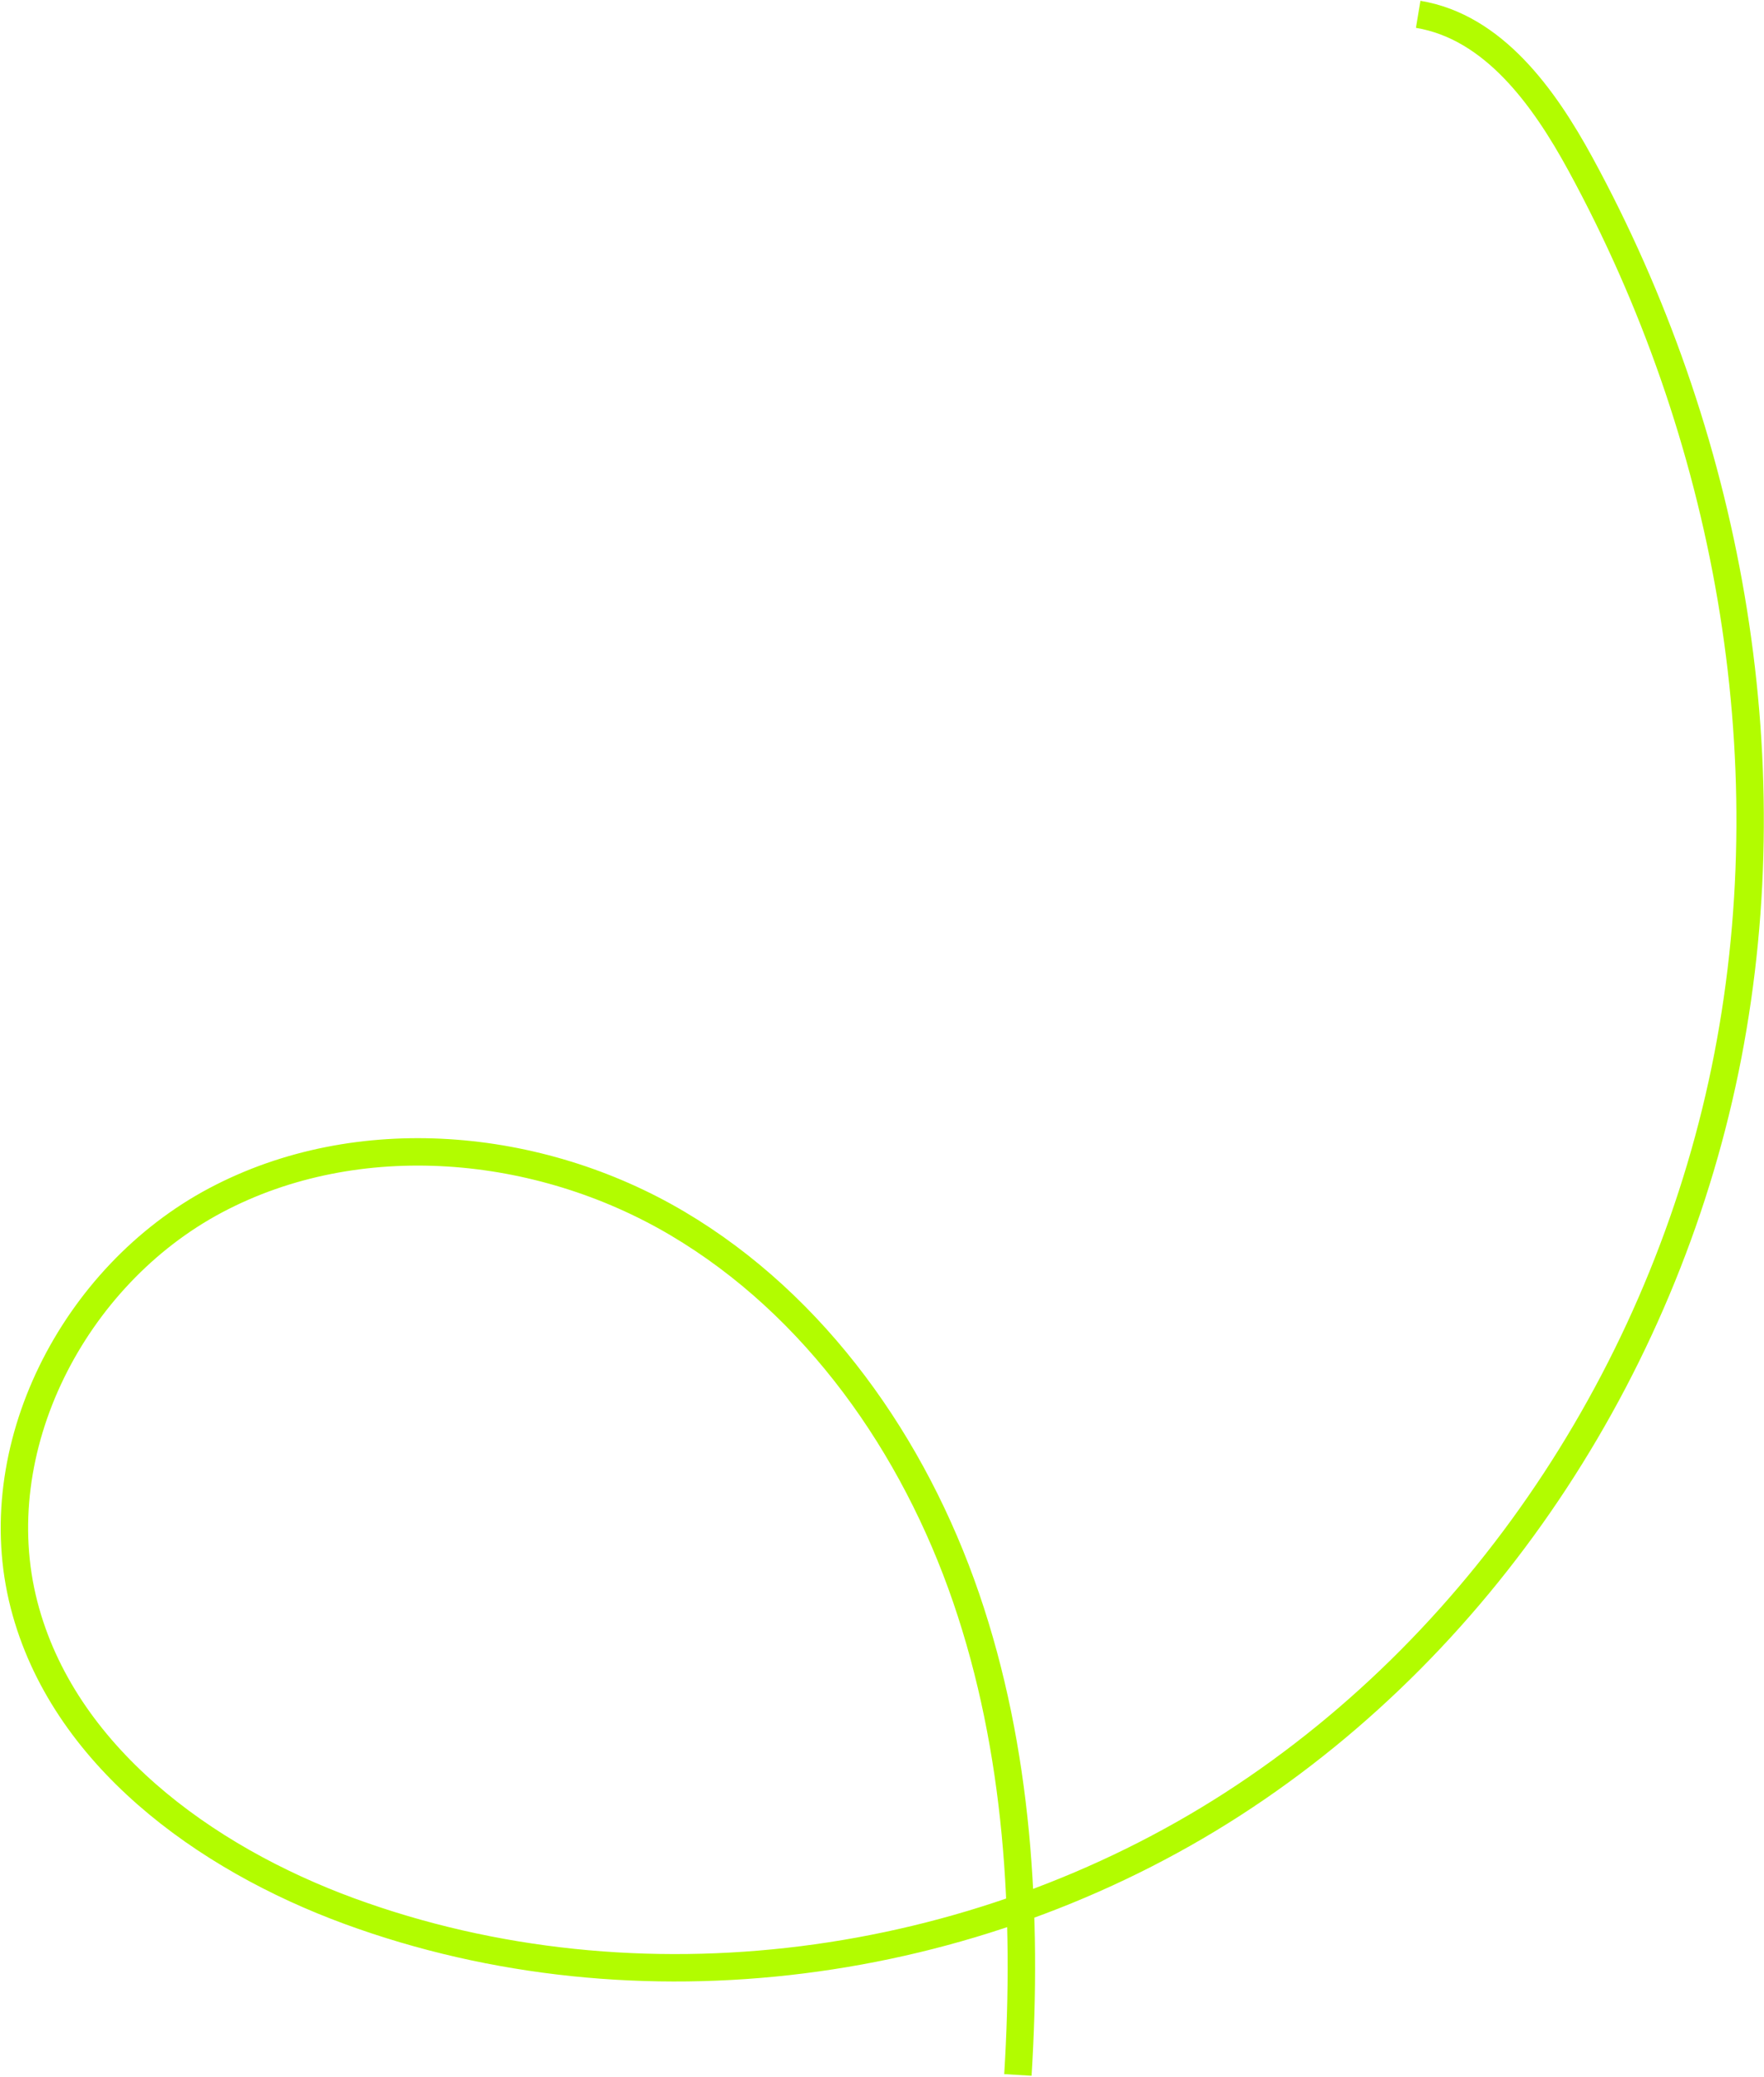 <svg width="1802" height="2121" viewBox="0 0 1802 2121" fill="none" xmlns="http://www.w3.org/2000/svg">
<path d="M1039.83 2119.21C1049.92 1955.1 1040.26 1787.52 986.949 1631.96C933.634 1476.4 833.441 1333.18 691.916 1249.49C550.391 1165.8 365.709 1148.86 220.425 1225.85C75.141 1302.84 -16.509 1479.94 24.581 1639.16C64.159 1792.49 208.384 1897.47 357.074 1951.96C651.873 2059.98 995.365 2012.75 1259.2 1842.6C1523.04 1672.45 1705.47 1386.58 1765.07 1078.32C1824.67 770.068 1764.71 443.052 1614.41 167.405C1577.14 99.029 1525.55 27.376 1448.74 14.635" stroke="#B2FC00" stroke-width="28" stroke-miterlimit="10"/>
</svg>
